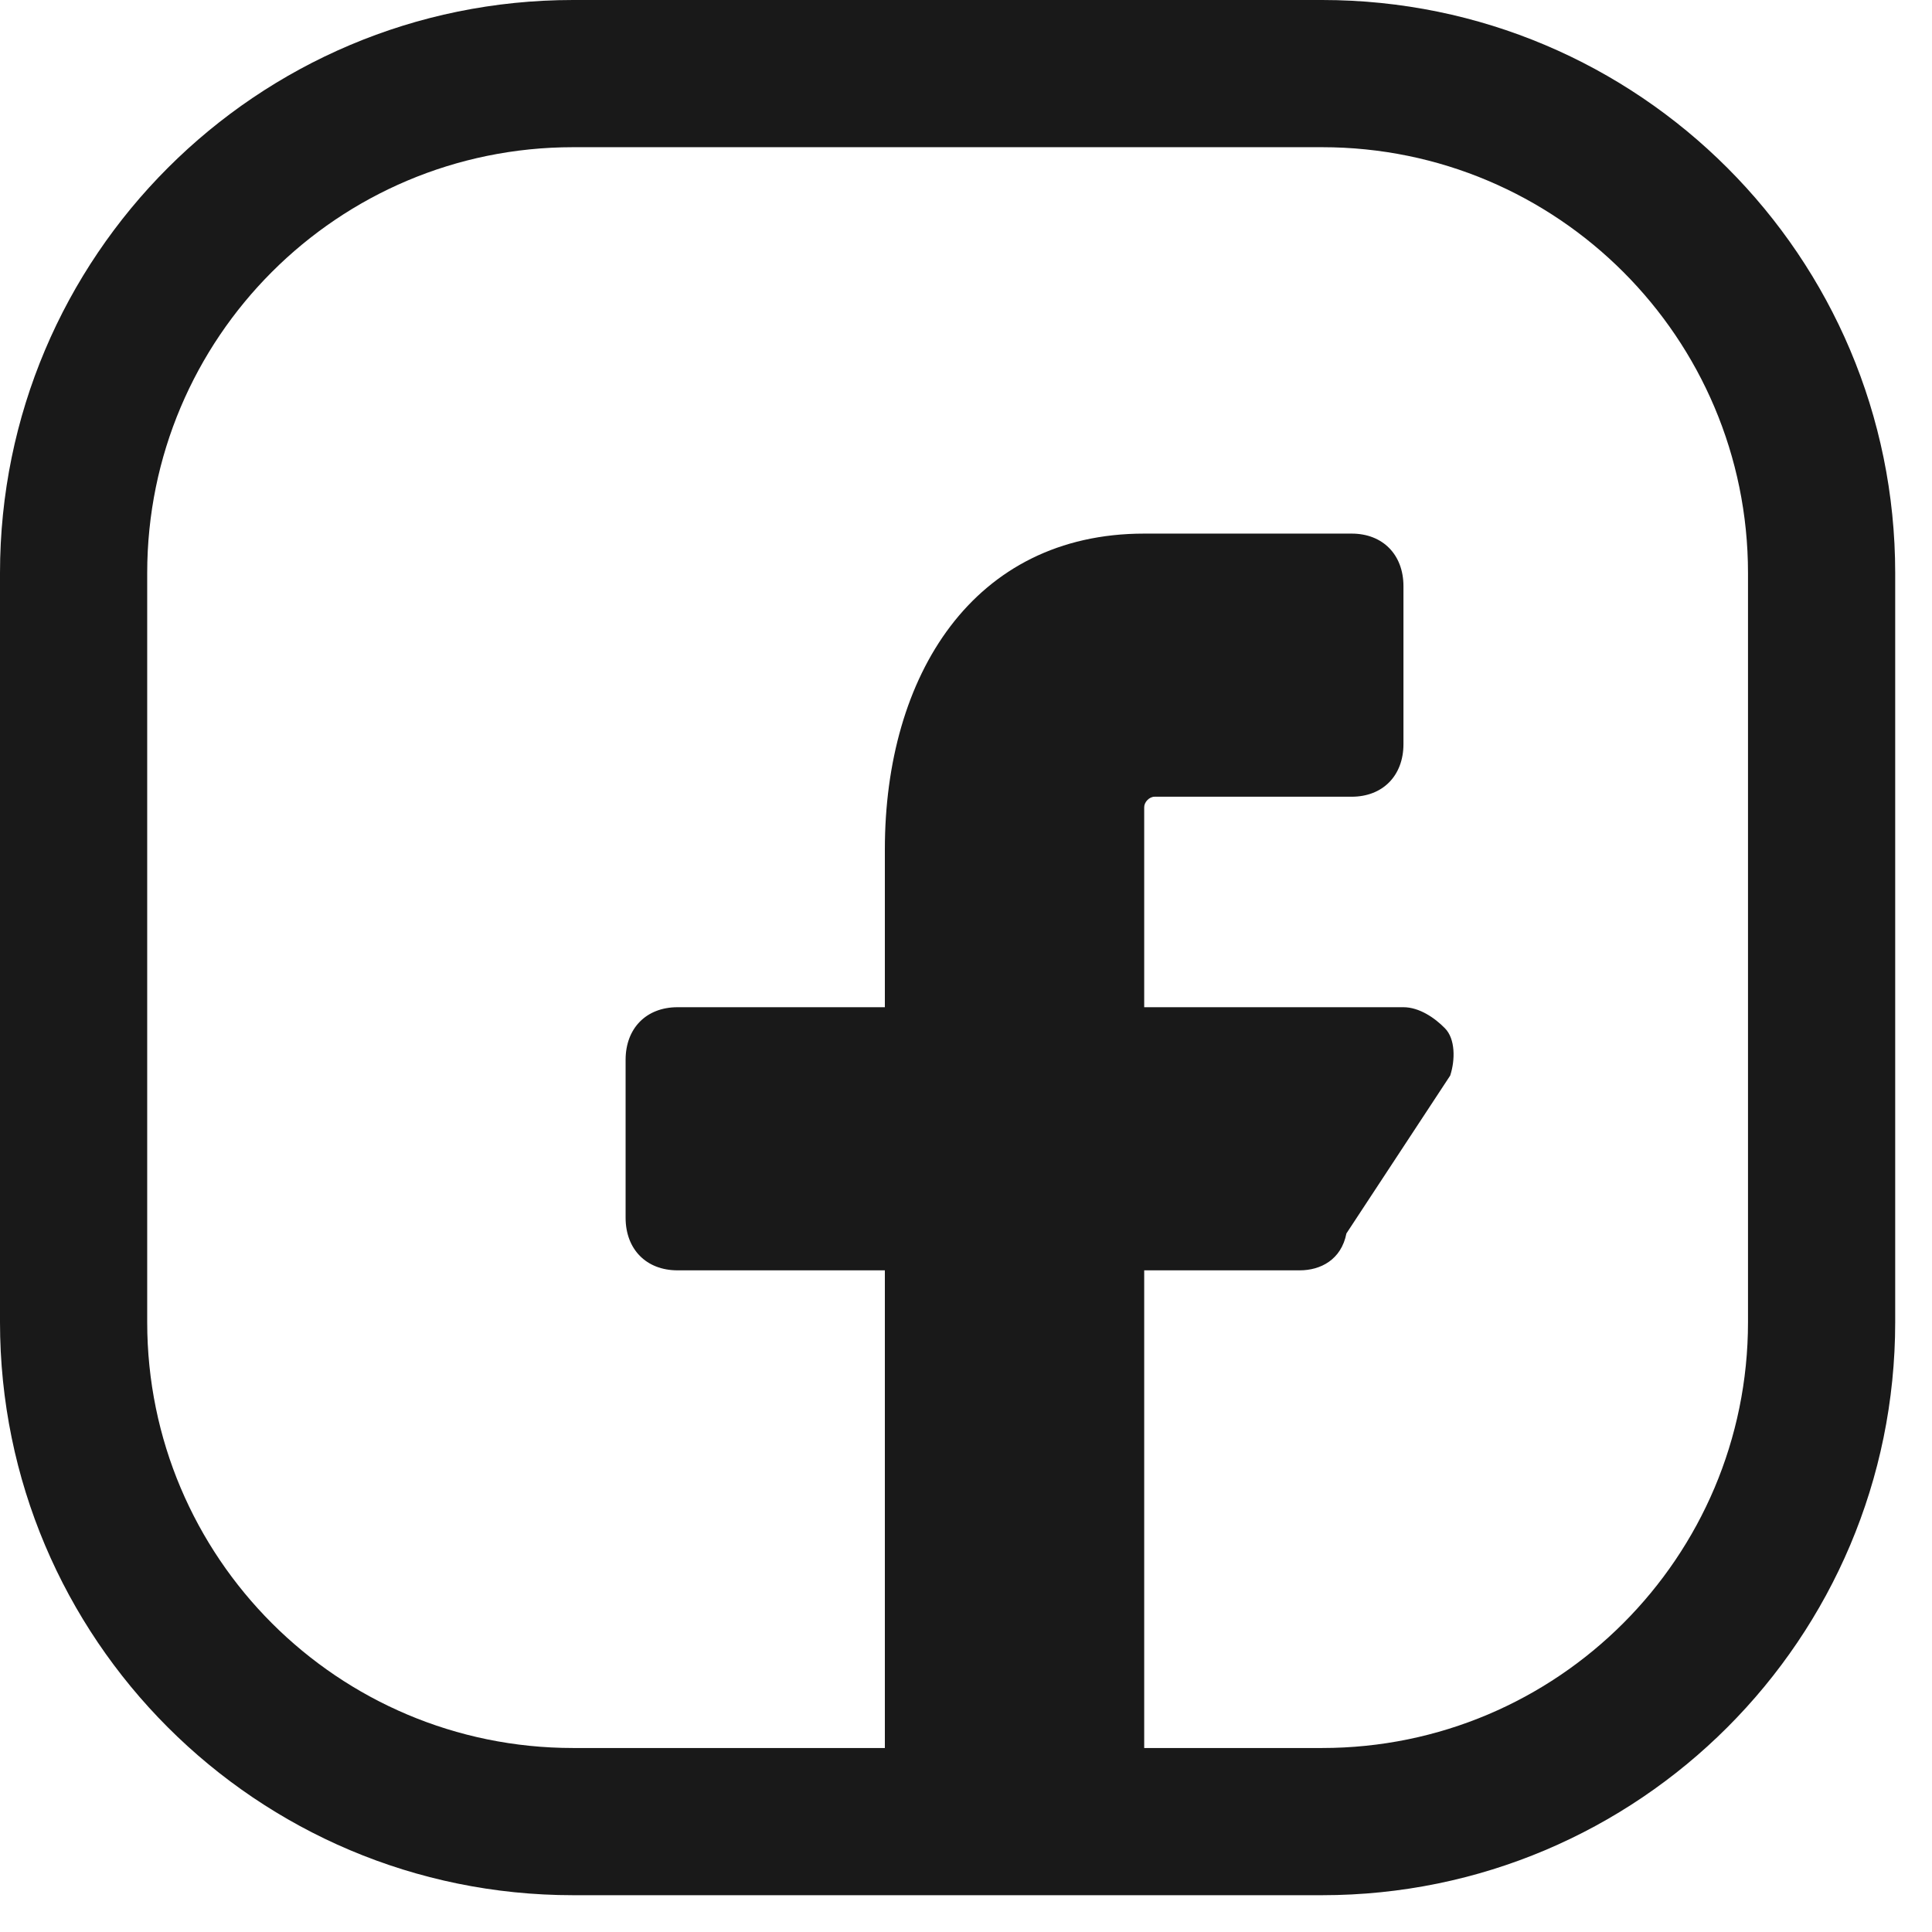 <svg width="21" height="21" viewBox="0 0 21 21" fill="none" xmlns="http://www.w3.org/2000/svg">
<path d="M19 6.229C19 3.672 16.927 1.6 14.371 1.6H6.229C3.672 1.6 1.6 3.672 1.6 6.229V14.371C1.6 16.927 3.672 19 6.229 19H14.371C16.927 19 19 16.927 19 14.371V6.229ZM20.6 14.371C20.6 17.811 17.811 20.6 14.371 20.6H6.229C2.789 20.6 0 17.811 0 14.371V6.229C0 2.789 2.789 0 6.229 0H14.371C17.811 0 20.6 2.789 20.6 6.229V14.371Z" fill="#191919"/>
<path d="M9.618 13.808V19.8H12.437V13.808H14.128C14.354 13.808 14.579 13.693 14.635 13.407L15.763 11.691C15.819 11.52 15.819 11.291 15.706 11.177C15.594 11.062 15.425 10.948 15.255 10.948H12.437V8.774C12.437 8.717 12.493 8.66 12.55 8.66H14.692C15.03 8.66 15.255 8.431 15.255 8.088V6.372C15.255 6.029 15.03 5.8 14.692 5.8H12.437C10.577 5.8 9.618 7.344 9.618 9.232V10.948H7.364C7.025 10.948 6.8 11.177 6.8 11.52V13.236C6.8 13.579 7.025 13.808 7.364 13.808H9.618Z" fill="#191919"/>
</svg>
